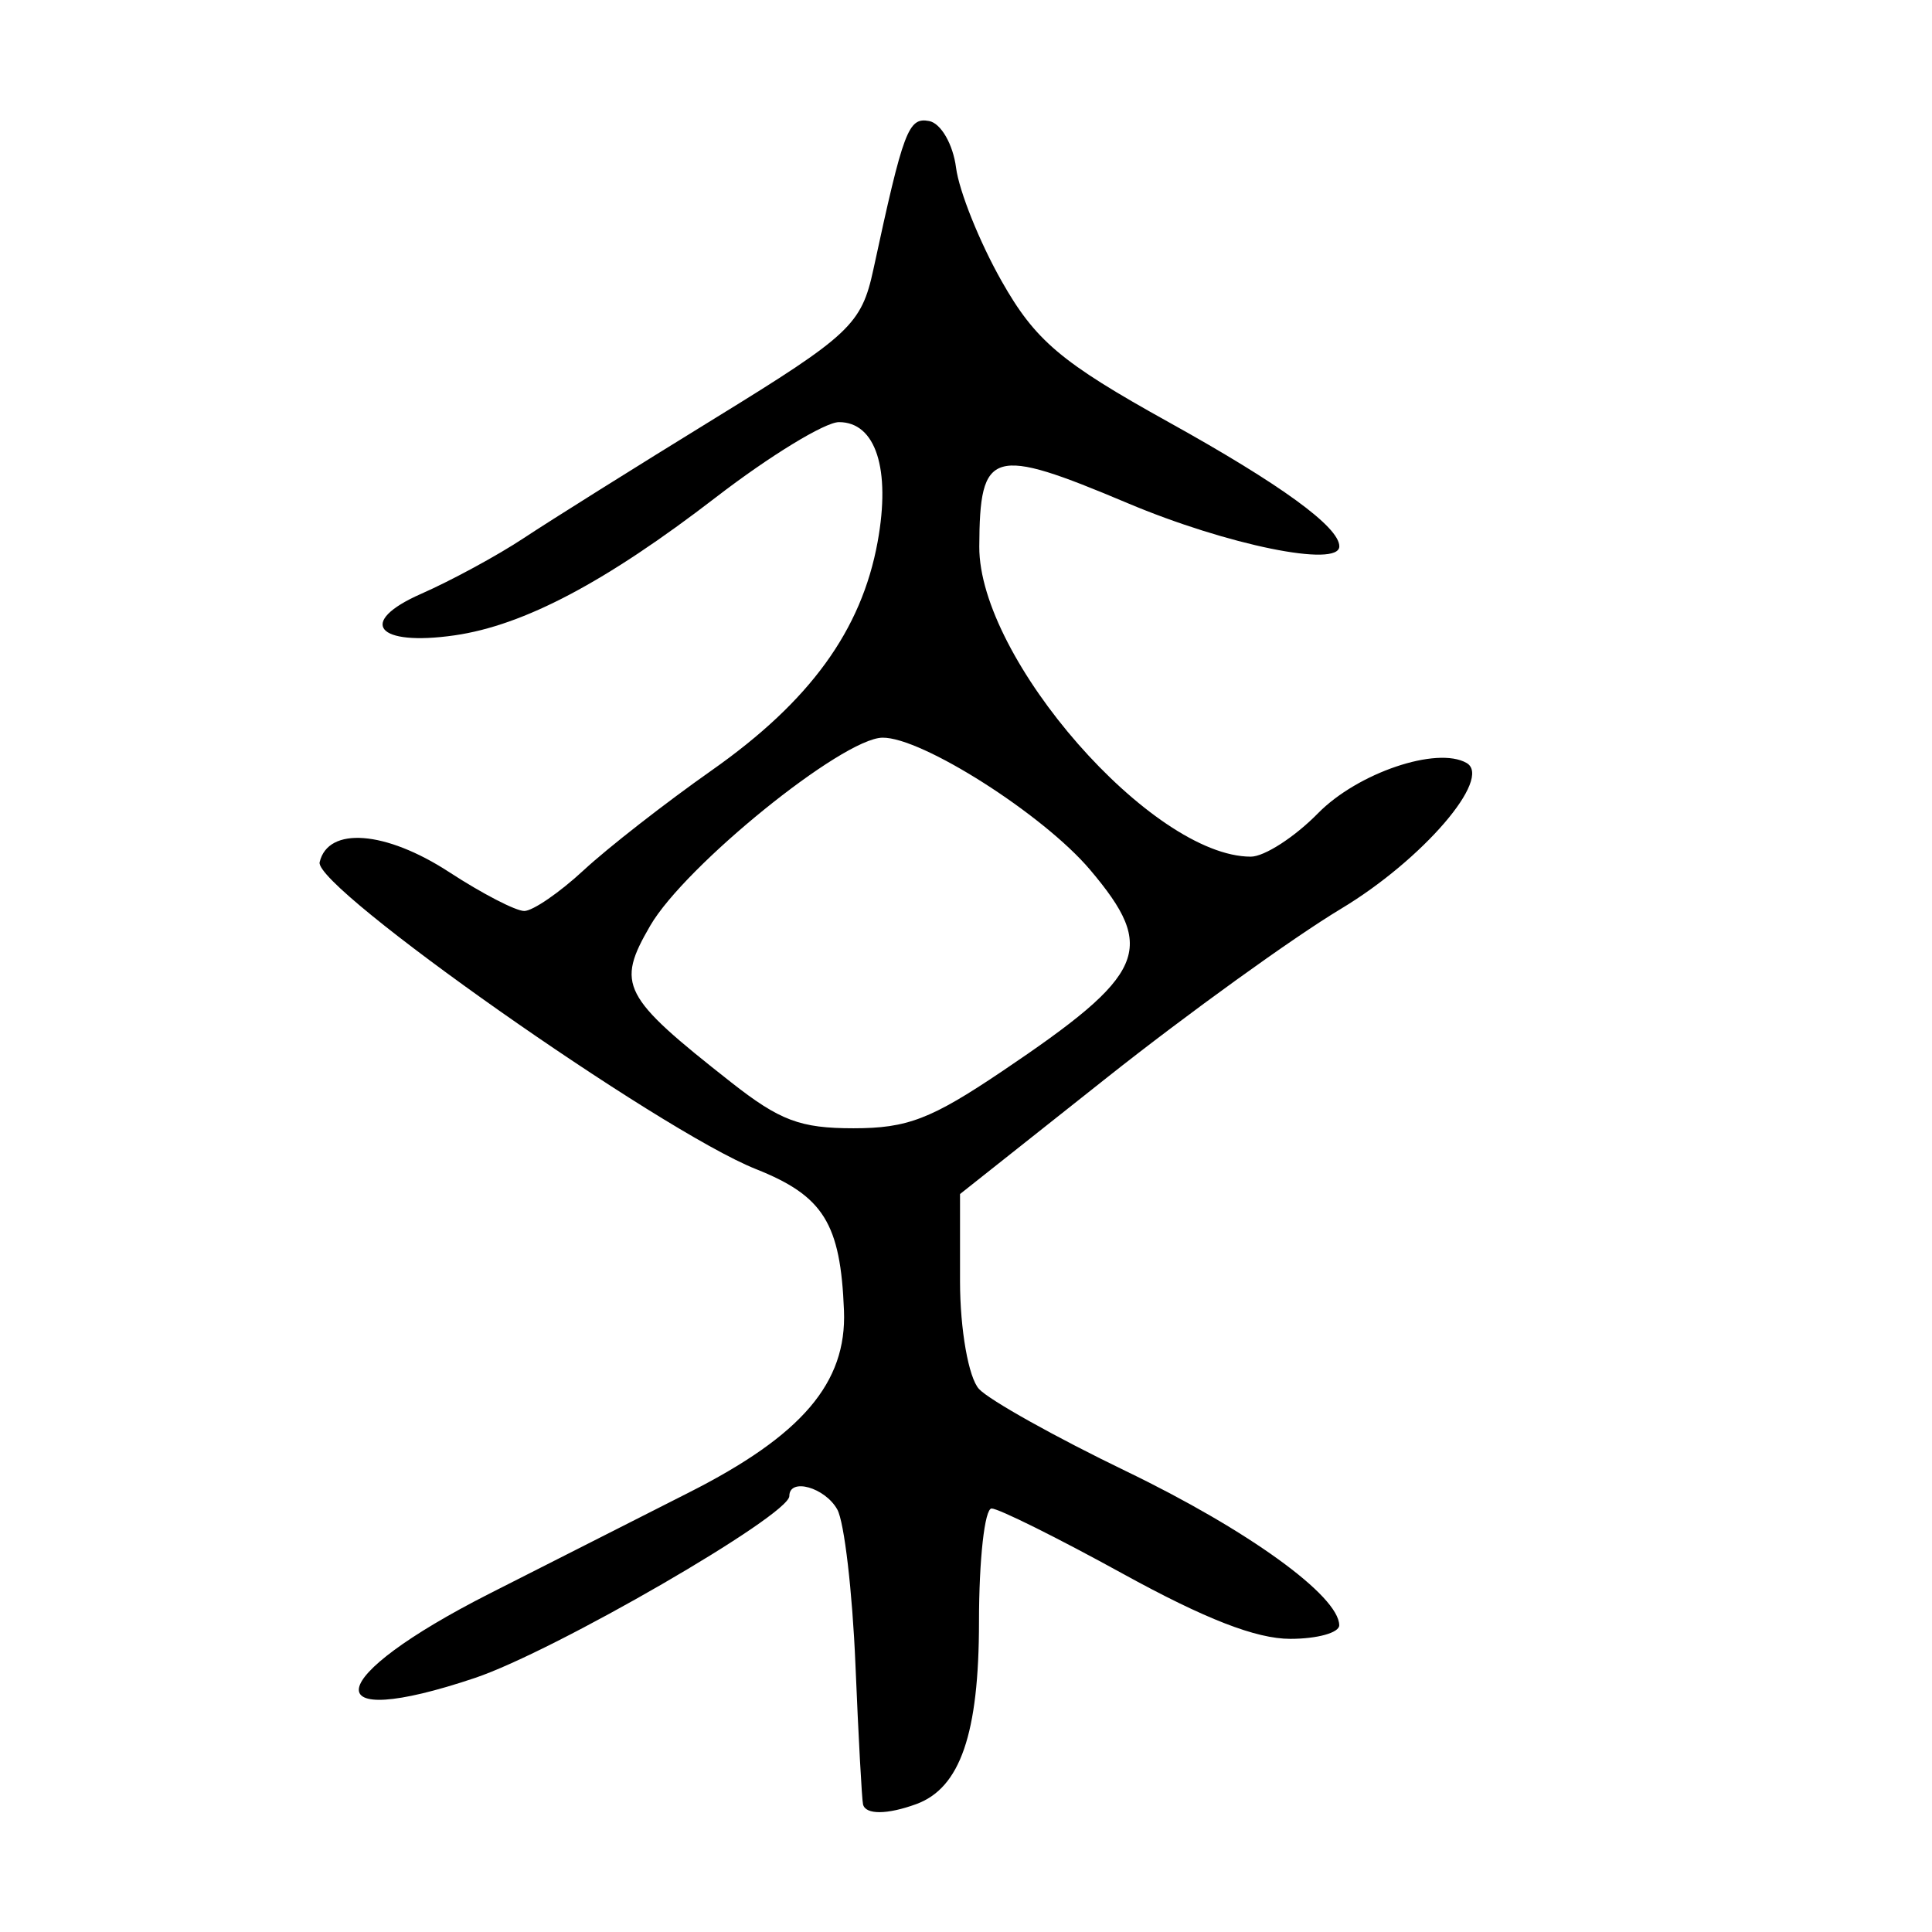 <?xml version="1.0" encoding="UTF-8" standalone="no"?>
<!-- Created with Inkscape (http://www.inkscape.org/) -->

<svg
   xmlns:dc="http://purl.org/dc/elements/1.1/"
   xmlns:cc="http://creativecommons.org/ns#"
   xmlns:rdf="http://www.w3.org/1999/02/22-rdf-syntax-ns#"
   xmlns:svg="http://www.w3.org/2000/svg"
   xmlns="http://www.w3.org/2000/svg"
   xmlns:sodipodi="http://sodipodi.sourceforge.net/DTD/sodipodi-0.dtd"
   xmlns:inkscape="http://www.inkscape.org/namespaces/inkscape"
   version="1.0"
   width="300"
   height="300"
   id="svg2"
   inkscape:version="0.48.3.1 r9886"
   sodipodi:docname="dessin.svg">
  <sodipodi:namedview
     pagecolor="#ffffff"
     bordercolor="#666666"
     borderopacity="1"
     objecttolerance="10"
     gridtolerance="10"
     guidetolerance="10"
     inkscape:pageopacity="0"
     inkscape:pageshadow="2"
     inkscape:window-width="1215"
     inkscape:window-height="1000"
     id="namedview2988"
     showgrid="false"
     inkscape:zoom="2.2250294"
     inkscape:cx="124.56767"
     inkscape:cy="138.09744"
     inkscape:window-x="65"
     inkscape:window-y="24"
     inkscape:window-maximized="1"
     inkscape:current-layer="svg2" />
  <defs
     id="defs5" />
  <path
     style="fill:#000000"
     d="m 134.015,280.207 c -0.182,-0.696 -0.715,-10.491 -1.184,-21.768 -0.469,-11.276 -1.734,-22.094 -2.812,-24.038 -1.903,-3.435 -7.452,-4.994 -7.452,-2.093 0,2.992 -36.5,24.108 -48.82,28.244 -25.116,8.431 -23.655,0.066 2.291,-13.112 9.728,-4.941 23.626,-11.986 30.884,-15.656 17.61,-8.903 24.569,-17.054 24.131,-28.264 -0.529,-13.549 -3.178,-17.811 -13.659,-21.979 -14.984,-5.958 -68.679,-43.721 -67.76,-47.656 1.306,-5.593 10.246,-4.903 20.145,1.555 5.074,3.31 10.305,6.018 11.625,6.018 1.32,0 5.471,-2.847 9.224,-6.326 3.753,-3.479 12.7,-10.459 19.883,-15.51 15.26,-10.733 23.261,-21.749 25.766,-35.476 2.064,-11.31 -0.287,-18.599 -5.998,-18.599 -2.176,0 -10.77,5.249 -19.099,11.665 -17.107,13.178 -29.824,19.896 -40.591,21.444 -12.123,1.743 -15.191,-2.044 -5.215,-6.437 4.732,-2.084 11.916,-5.985 15.965,-8.669 4.049,-2.684 17.472,-11.097 29.828,-18.695 20.84,-12.816 22.609,-14.48 24.45,-23.009 4.672,-21.649 5.427,-23.66 8.655,-23.053 1.83,0.344 3.712,3.603 4.183,7.242 0.47,3.639 3.646,11.551 7.057,17.582 5.253,9.288 9.223,12.642 25.952,21.93 17.446,9.686 26.506,16.279 26.506,19.288 0,3.363 -17.424,-0.191 -32.873,-6.706 -21.123,-8.907 -22.967,-8.367 -23.034,6.747 -0.078,17.416 26.832,48.146 42.16,48.146 2.106,0 6.805,-3.034 10.443,-6.742 6.152,-6.27 18.466,-10.44 23.06,-7.808 4.093,2.344 -6.831,15.037 -19.478,22.633 -7.441,4.469 -23.799,16.265 -36.352,26.215 l -22.823,18.09 0,13.559 c 0,7.457 1.329,14.982 2.954,16.721 1.625,1.739 11.895,7.478 22.823,12.753 18.921,9.133 33.073,19.362 33.106,23.928 0.009,1.16 -3.413,2.109 -7.602,2.109 -5.302,0 -13.21,-3.076 -26.018,-10.121 -10.12,-5.567 -19.282,-10.121 -20.359,-10.121 -1.077,-1e-5 -1.959,7.921 -1.959,17.603 0,17.363 -2.912,25.813 -9.755,28.305 -4.498,1.638 -7.826,1.663 -8.246,0.06 z m 21.604,-113.866 c 22.393,-15.078 24.079,-18.938 13.654,-31.274 -7.266,-8.598 -26.188,-20.634 -32.261,-20.521 -6.235,0.116 -30.642,19.883 -36.044,29.192 -5.338,9.198 -4.429,10.961 12.52,24.29 7.61,5.985 10.757,7.169 19.047,7.169 8.347,0 12.029,-1.413 23.084,-8.856 z"
     id="path3105"
     inkscape:connector-curvature="0" />
</svg>
